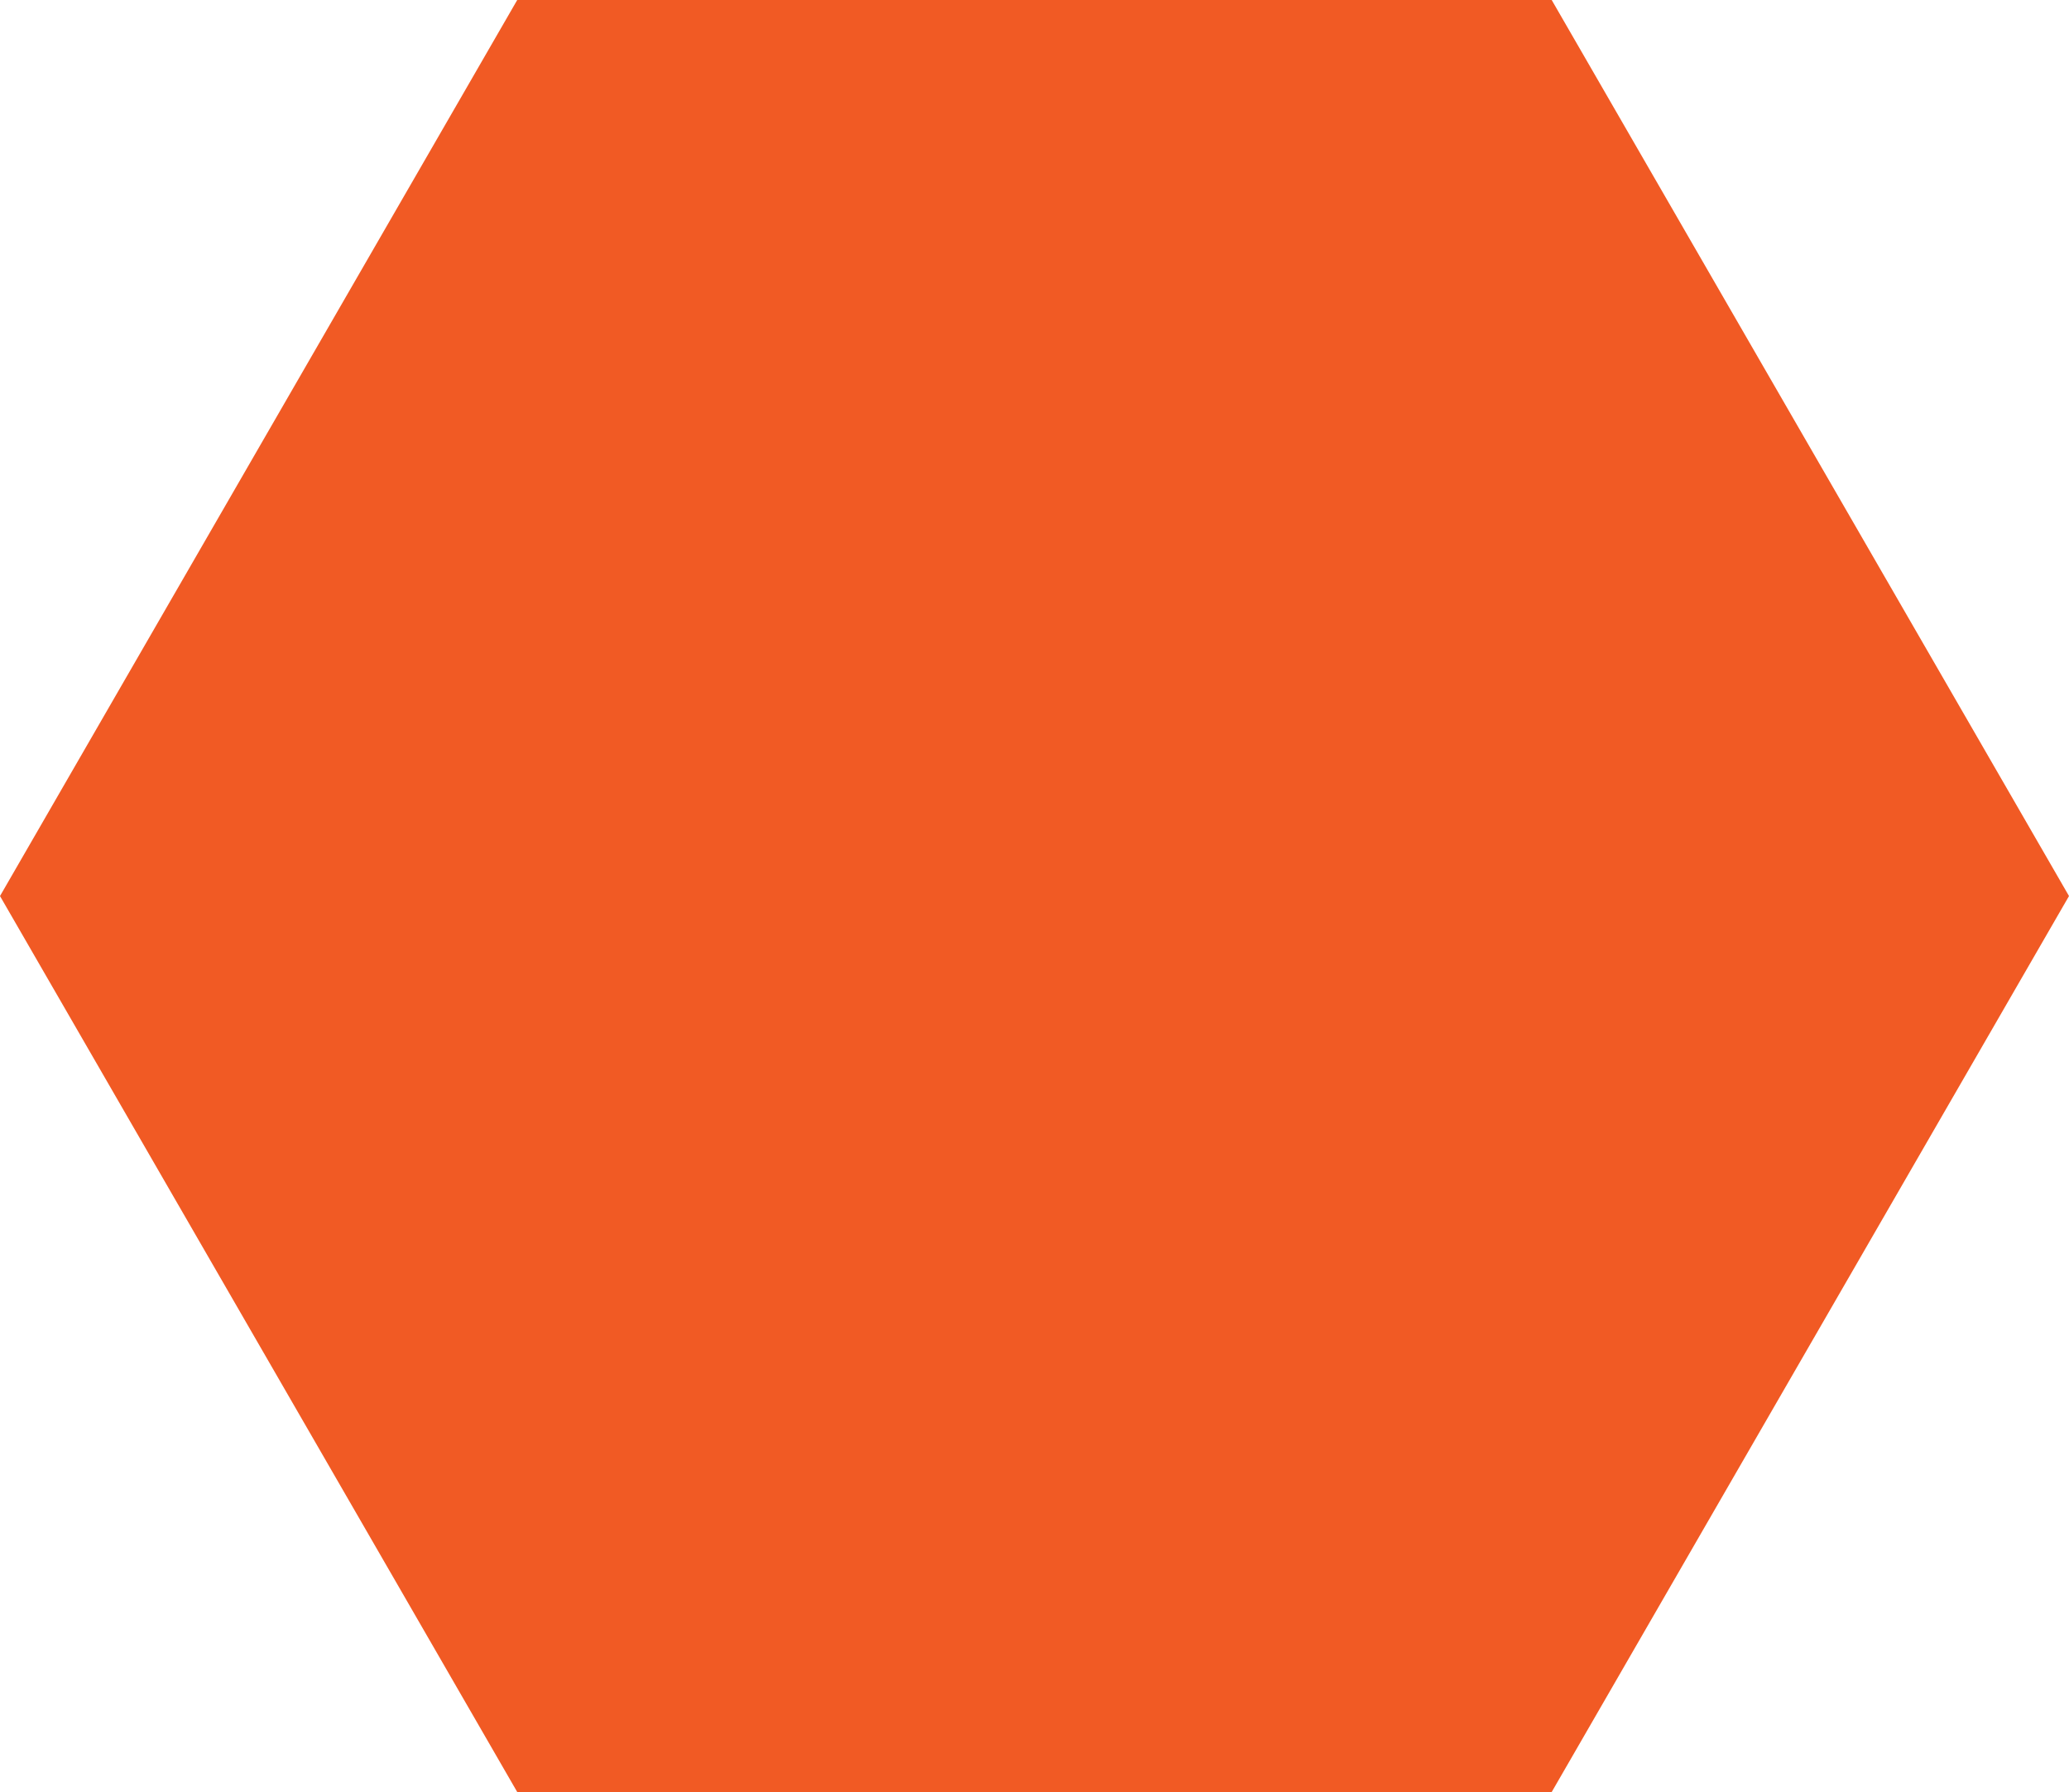 <!-- Generator: Adobe Illustrator 25.2.1, SVG Export Plug-In  -->
<svg version="1.1" xmlns="http://www.w3.org/2000/svg" xmlns:xlink="http://www.w3.org/1999/xlink" x="0px" y="0px"
	 width="29.017px" height="25.129px" viewBox="0 0 29.017 25.129"
	 style="overflow:visible;enable-background:new 0 0 29.017 25.129;" xml:space="preserve">
<style type="text/css">
	.st0{fill:#F15A24;}
</style>
<defs>
</defs>
<polygon class="st0" points="21.762,0 7.254,0 0,12.565 7.254,25.129 21.762,25.129 29.017,12.565 "/>
</svg>